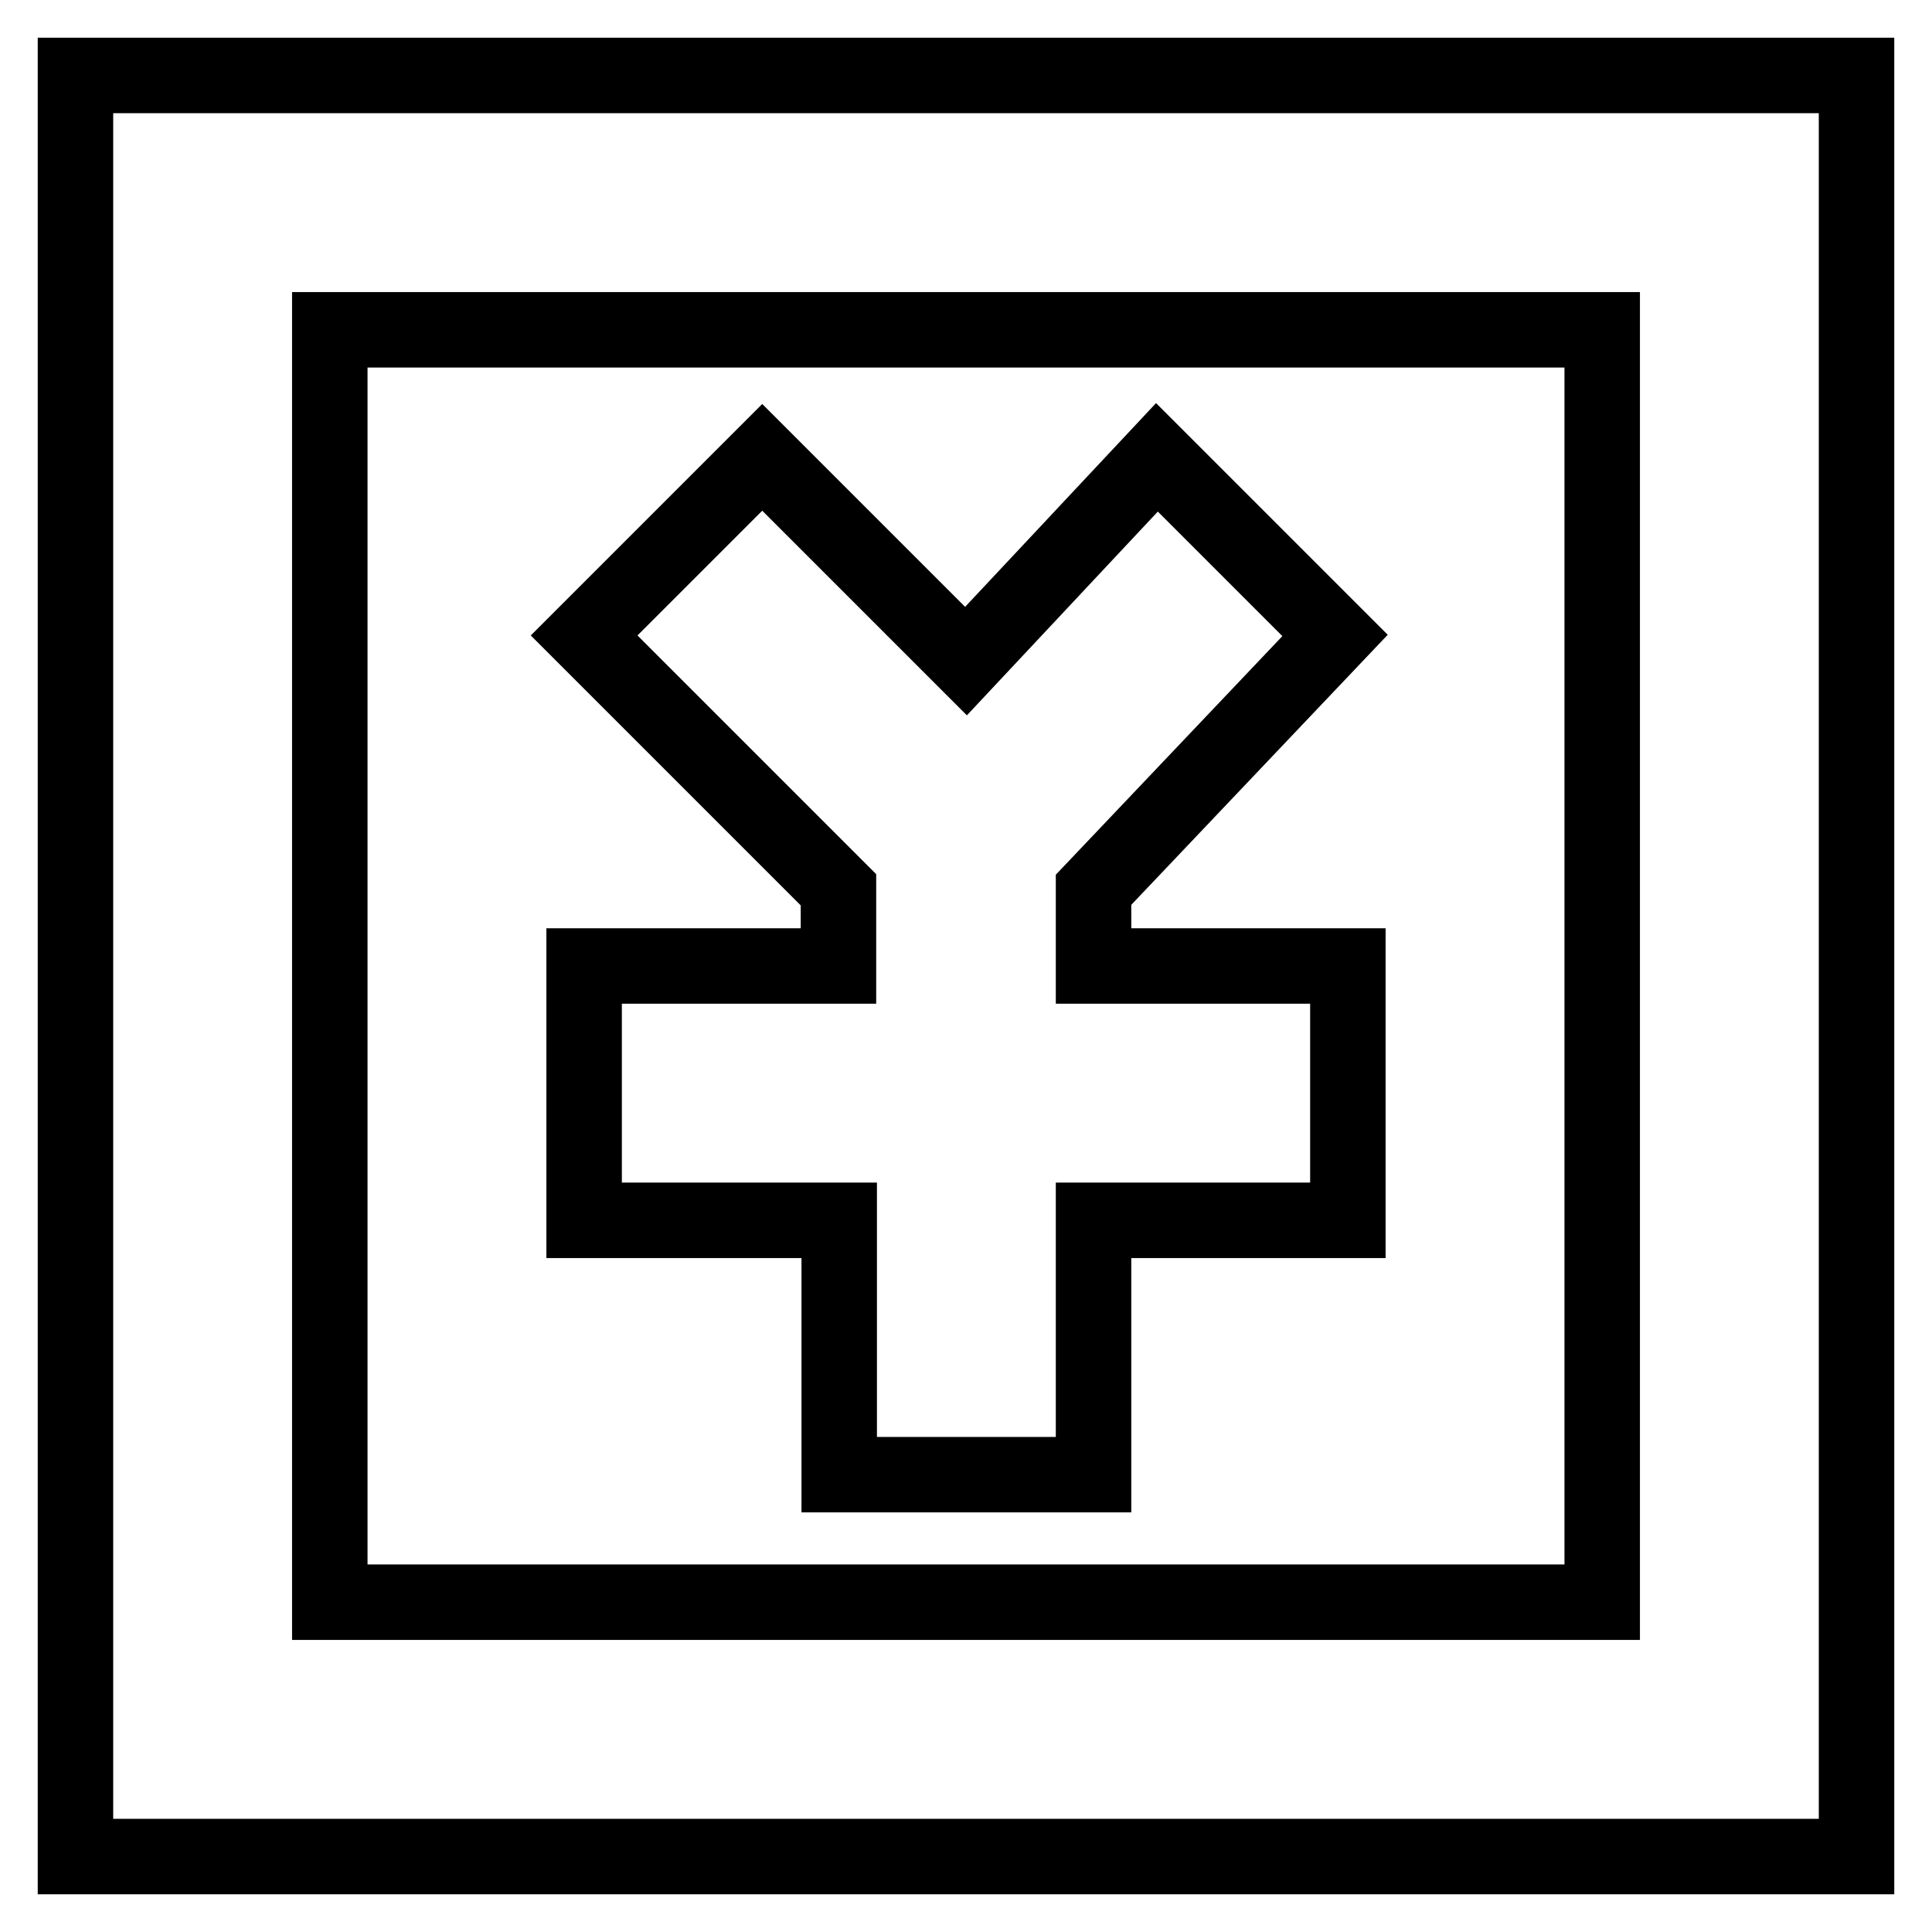 <?xml version="1.0" encoding="utf-8"?>
<!-- Svg Vector Icons : http://www.onlinewebfonts.com/icon -->
<!DOCTYPE svg PUBLIC "-//W3C//DTD SVG 1.1//EN" "http://www.w3.org/Graphics/SVG/1.1/DTD/svg11.dtd">
<svg version="1.1" xmlns="http://www.w3.org/2000/svg" xmlns:xlink="http://www.w3.org/1999/xlink" x="0px" y="0px" viewBox="0 0 256 256" enable-background="new 0 0 256 256" xml:space="preserve">
<g> <path stroke-width="10" fill-opacity="0" stroke="#000000"  d="M144.9,128h33.7v33.7h-33.7v33.7h-33.7v-33.7H77.4V128h33.7v-10.1L77.4,84.2L101,60.6l27,27l25.3-27 l23.6,23.6l-32,33.7V128z M246,10v236H10V10H246L246,10z M43.7,43.7v168.6h168.6V43.7H43.7z"/></g>
</svg>